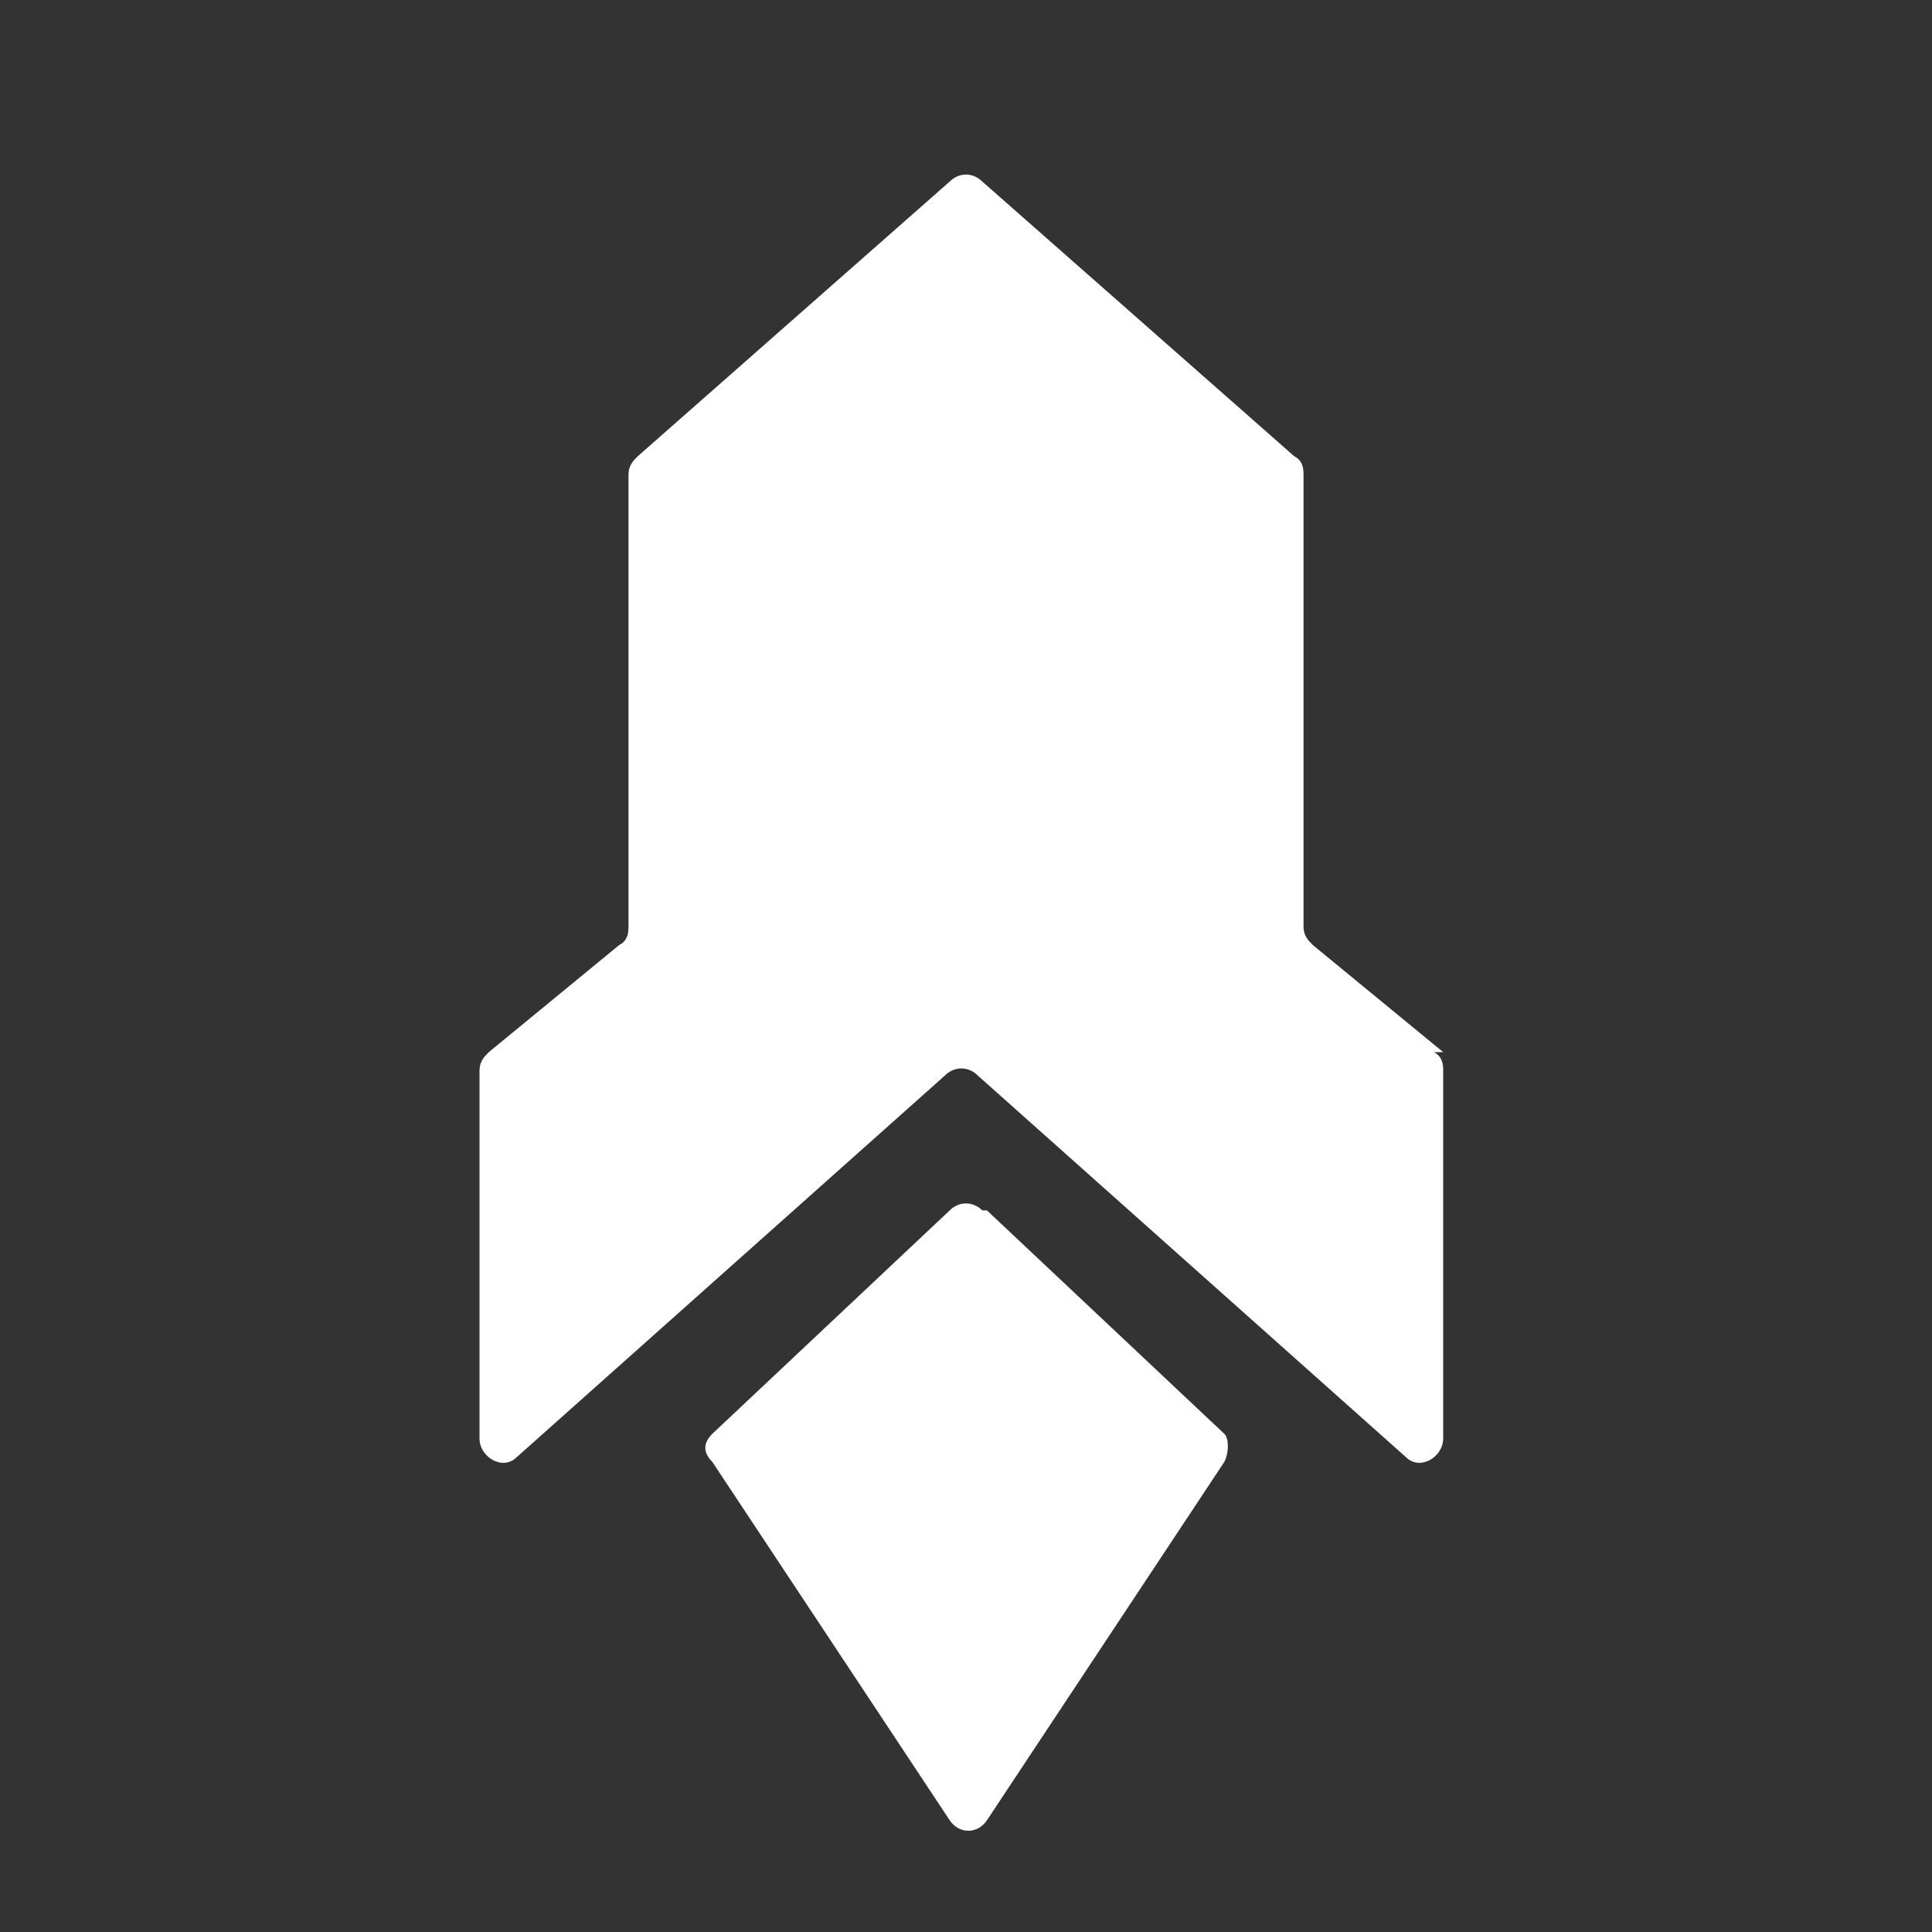 <?xml version="1.0" encoding="UTF-8"?>
<svg xmlns="http://www.w3.org/2000/svg" version="1.1" viewBox="0 0 41.5 41.5">
  <rect x="0" y="0" width="41.5" height="41.5" fill="#333333" stroke="none"/>
  <defs>
    <style>
      .cls-1 {
        fill: #fff;
      }
    </style>
  </defs>
  <!-- Generator: Adobe Illustrator 28.7.8, SVG Export Plug-In . SVG Version: 1.2.0 Build 200)  -->
  <g>
    <g id="Layer_1">
      <g>
        <path class="cls-1" d="M21.1,26c-.2-.2-.5-.2-.7,0l-5.1,4.8c-.2.2-.2.4,0,.6l5.1,7.7c.2.3.6.3.8,0l5.1-7.7c.1-.2.1-.5,0-.6l-5.1-4.8h0Z"/>
        <path class="cls-1" d="M31,22.6l-2.8-2.3c-.1-.1-.2-.2-.2-.4v-9.7c0-.1,0-.3-.2-.4l-6.7-5.9c-.2-.2-.5-.2-.7,0l-6.7,5.9c-.1.1-.2.2-.2.4v9.7c0,.1,0,.3-.2.4l-2.8,2.3c-.1.1-.2.2-.2.4v7.9c0,.4.5.7.8.4l9.2-8.2c.2-.2.5-.2.7,0l9.2,8.2c.3.3.8,0,.8-.4v-7.9c0-.1,0-.3-.2-.4h0Z"/>
      </g>
    </g>
  </g>
</svg>